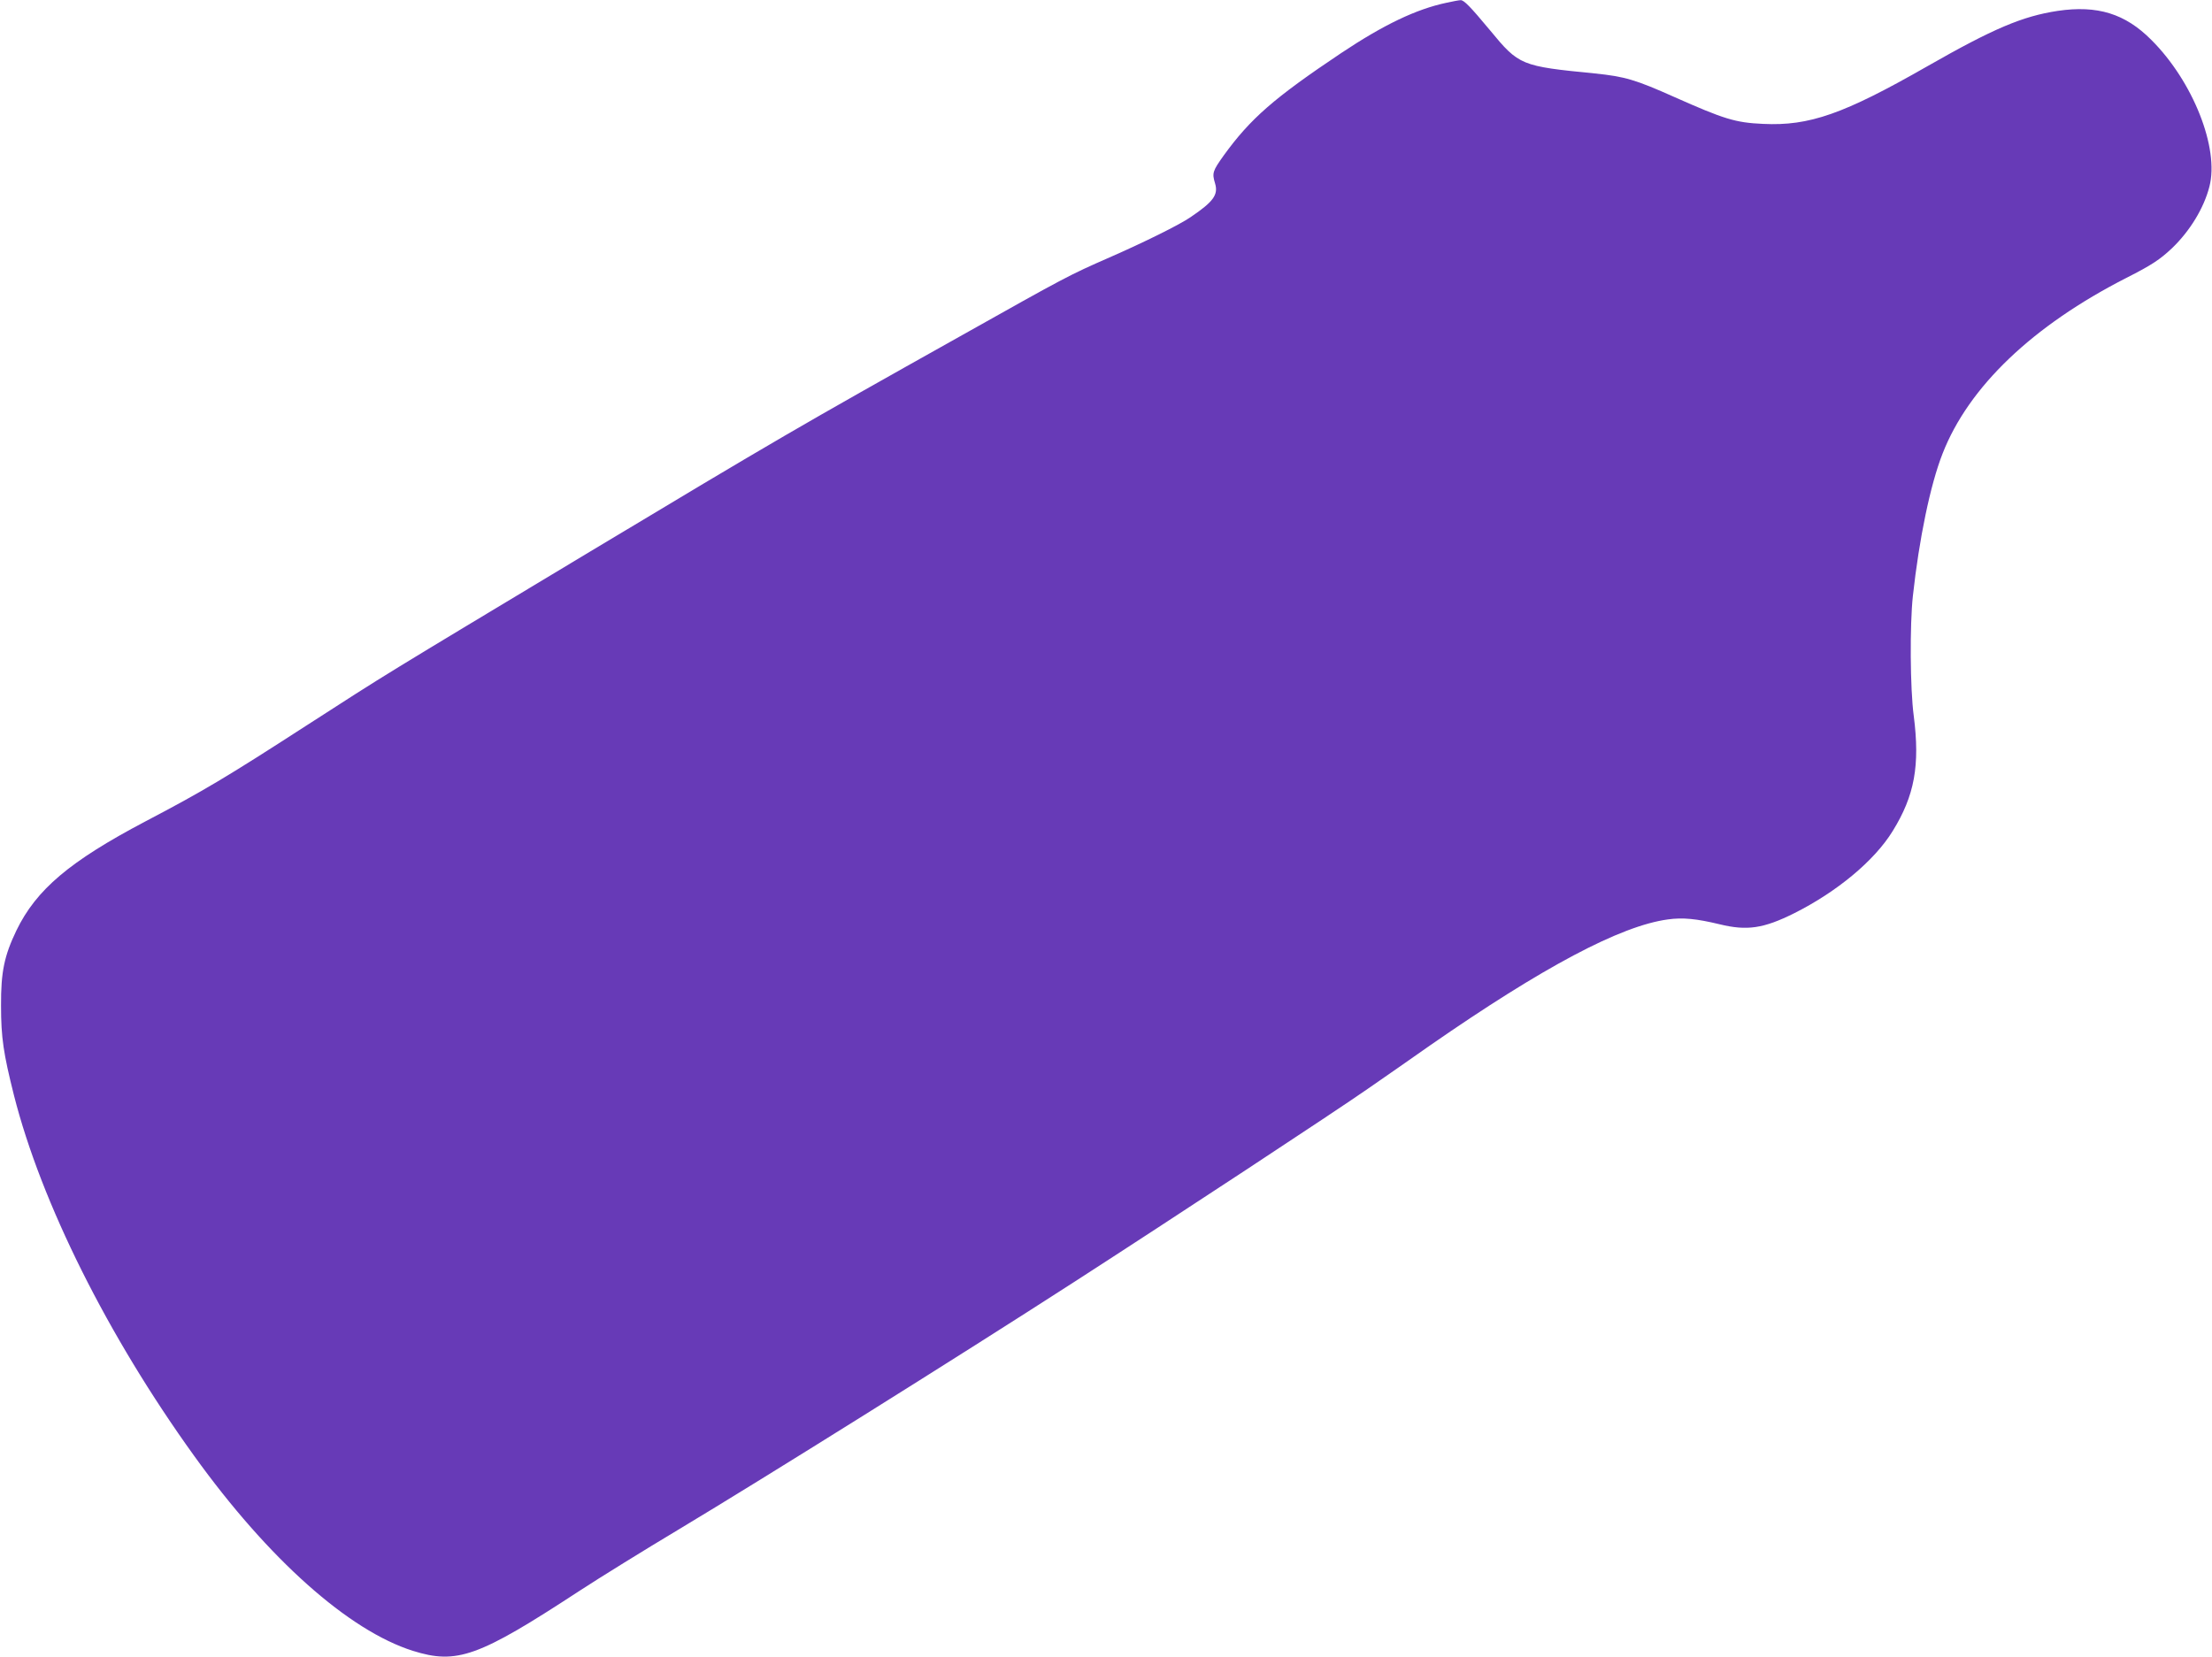 <?xml version="1.0" standalone="no"?>
<!DOCTYPE svg PUBLIC "-//W3C//DTD SVG 20010904//EN"
 "http://www.w3.org/TR/2001/REC-SVG-20010904/DTD/svg10.dtd">
<svg version="1.0" xmlns="http://www.w3.org/2000/svg"
 width="1280pt" height="959pt" viewBox="0 0 1280 959"
 preserveAspectRatio="xMidYMid meet">
<g transform="translate(0,959) scale(0.1,-0.1)"
fill="#673ab7" stroke="none">
<path d="M8370 9574 c-175 -37 -363 -127 -609 -291 -390 -261 -525 -379 -680
-593 -64 -90 -68 -101 -50 -161 20 -66 -9 -106 -142 -196 -62 -43 -270 -146
-469 -233 -233 -102 -257 -115 -846 -446 -976 -547 -1068 -601 -2159 -1256
-1244 -748 -1153 -692 -1645 -1009 -458 -296 -595 -378 -929 -553 -438 -231
-631 -394 -746 -631 -70 -146 -90 -239 -89 -435 0 -186 14 -277 75 -520 158
-621 542 -1391 1042 -2085 430 -598 895 -1012 1266 -1129 255 -80 379 -36 961
345 124 81 383 241 575 356 495 297 1614 997 2285 1430 583 376 1519 992 1704
1121 100 69 262 182 360 251 656 455 1103 693 1378 730 86 12 165 4 298 -28
159 -39 255 -25 433 64 247 124 464 304 569 475 127 205 159 380 122 668 -21
156 -23 526 -5 692 36 330 101 645 172 825 151 387 521 740 1064 1017 146 74
194 106 264 172 103 99 184 231 216 356 58 222 -95 609 -336 849 -151 152
-312 202 -542 168 -204 -31 -372 -102 -757 -322 -481 -275 -680 -345 -948
-332 -160 7 -226 28 -512 155 -226 101 -287 119 -462 137 -427 42 -438 46
-606 250 -114 137 -151 175 -170 174 -9 0 -46 -7 -82 -15z"/>
</g>
</svg>
